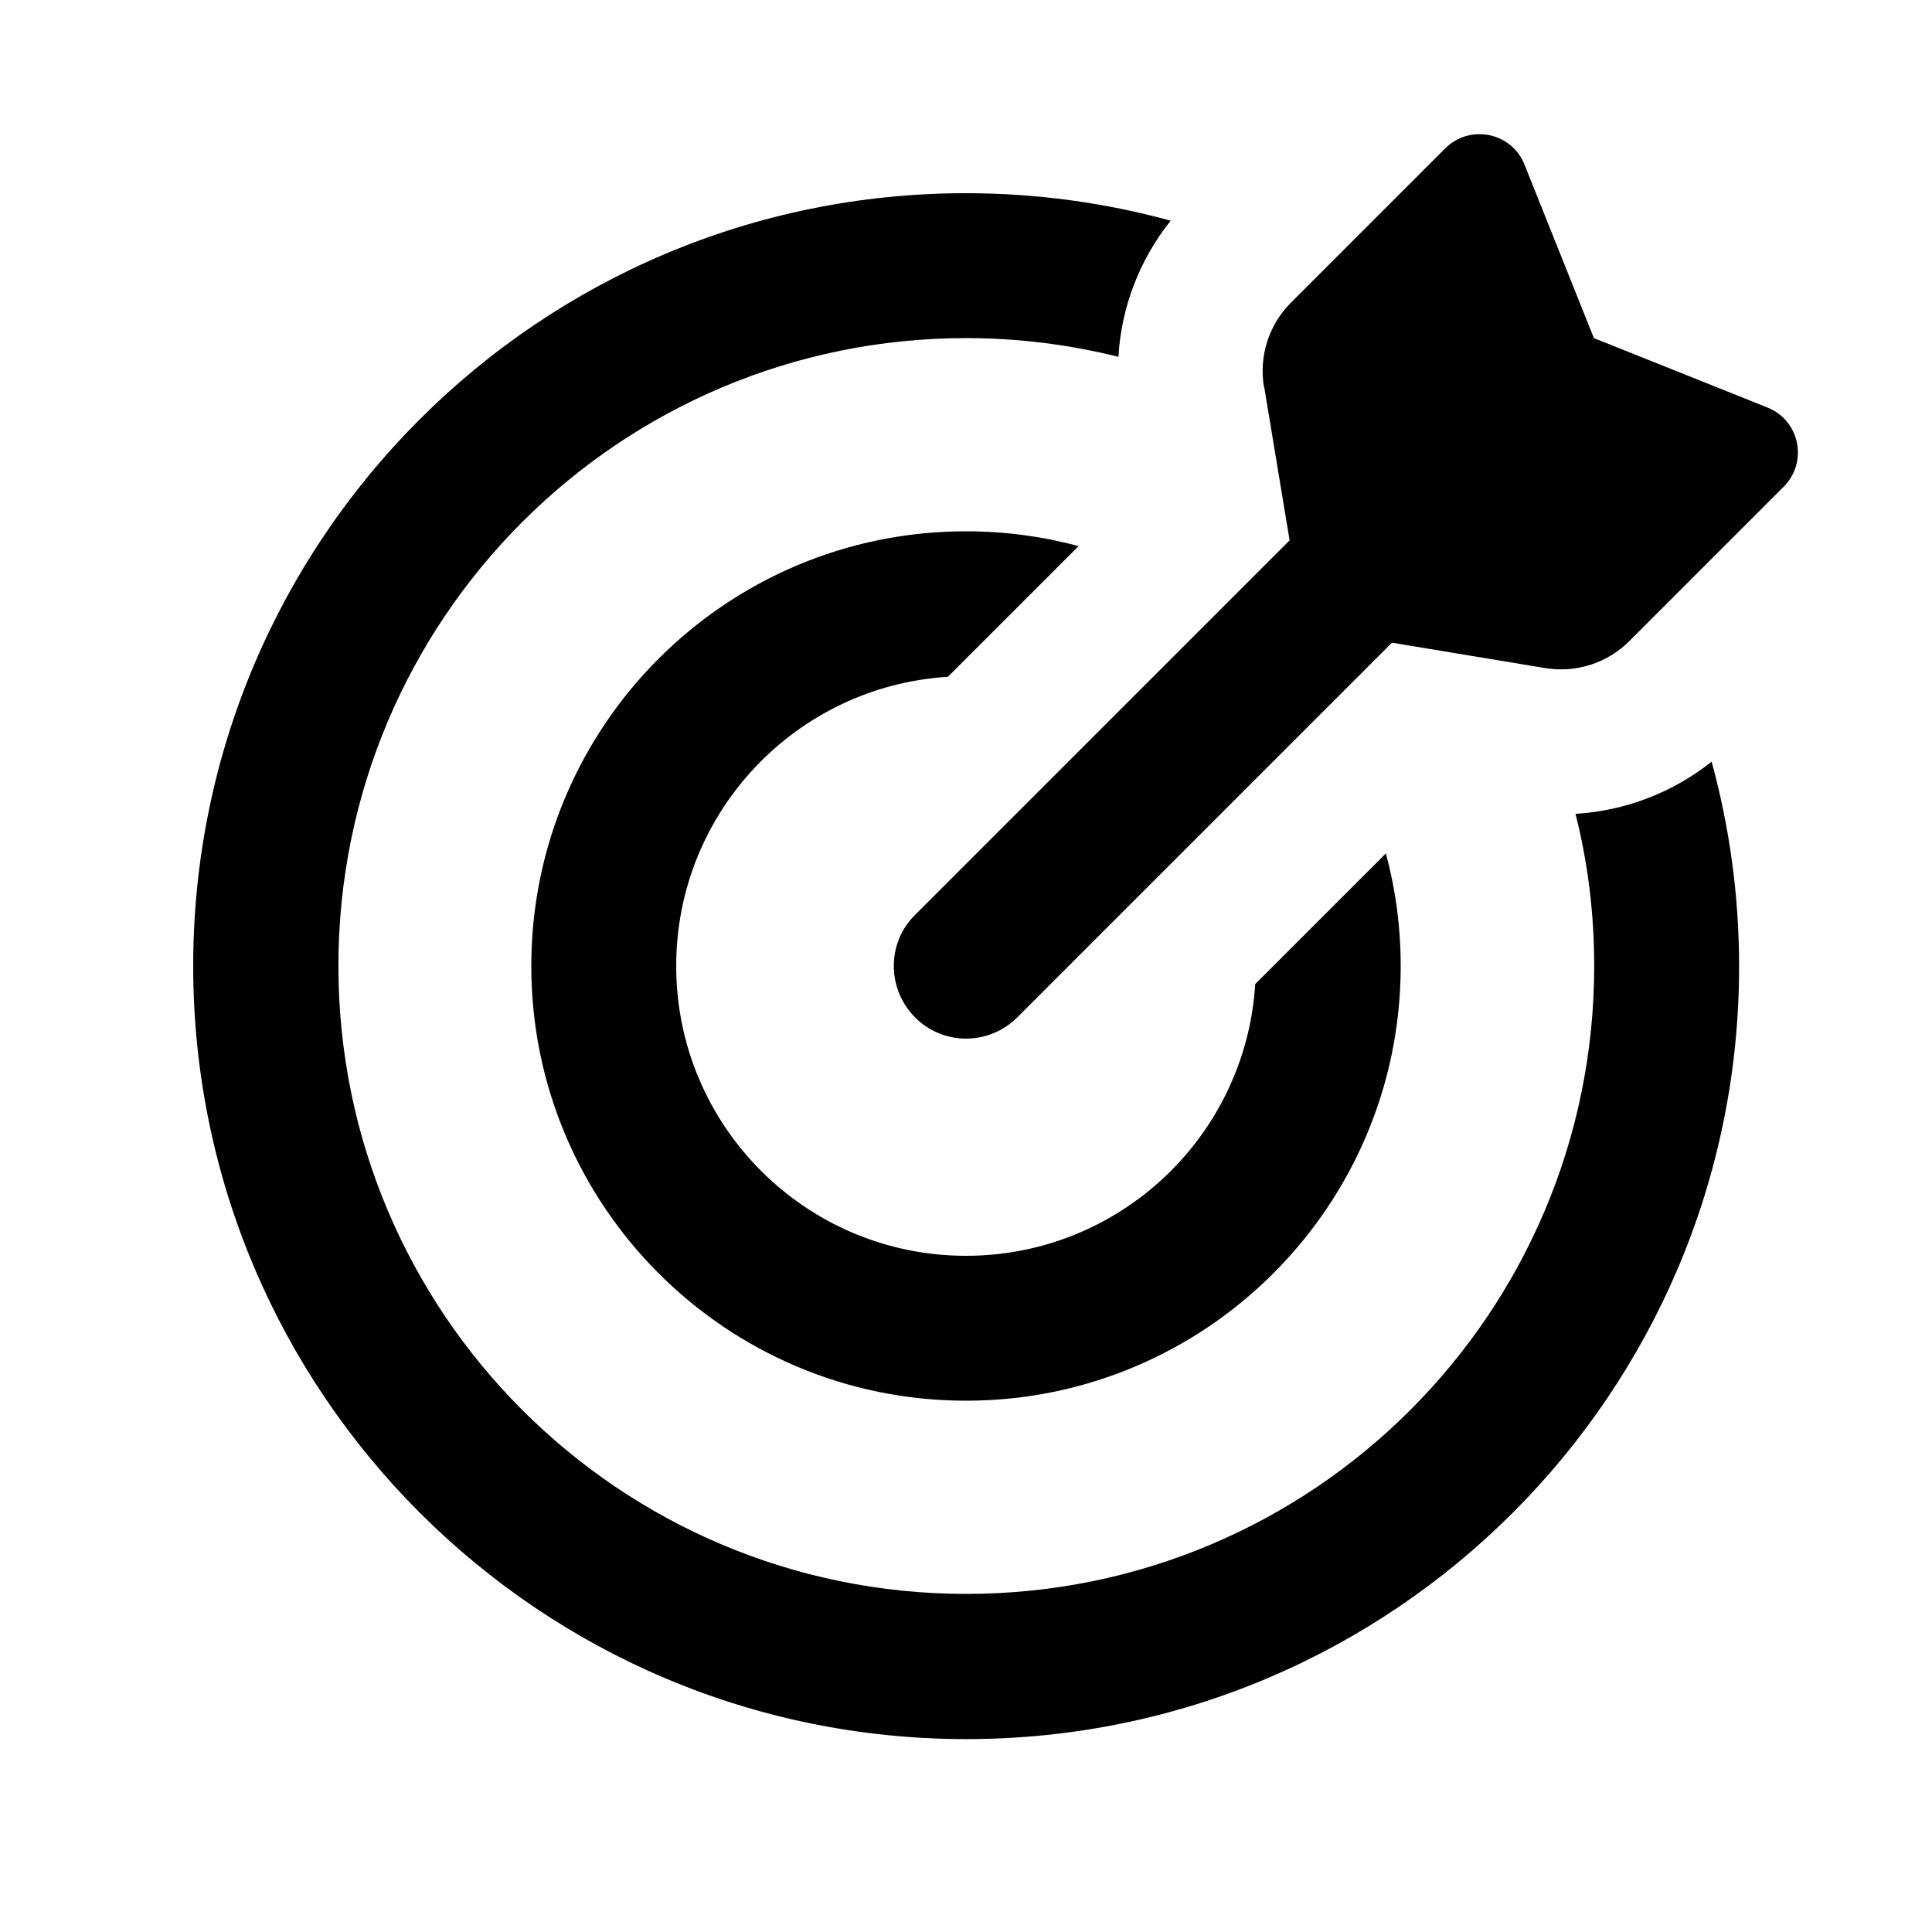 <?xml version="1.0" encoding="UTF-8"?> <svg xmlns="http://www.w3.org/2000/svg" viewBox="0 0 640 640"><path d="M418.7 128.2C417 118 420.3 107.6 427.6 100.3L478.8 49.1C487 41 500.8 43.9 505 54.5L528 112L585.5 135C596.2 139.3 599 153 590.9 161.2L539.7 212.4C532.4 219.7 522 223 511.8 221.3L461.1 212.9L337 337C327.6 346.4 312.4 346.4 303.1 337C293.8 327.6 293.7 312.4 303.1 303.1L427.2 179L418.8 128.3zM521.9 269.6C538.3 268.6 554.1 262.6 567 252.3C572.9 273.9 576.1 296.6 576.1 320.1C576.1 461.5 461.5 576.1 320.1 576.1C178.7 576.1 64 461.4 64 320C64 178.6 178.6 64 320 64C343.5 64 366.2 67.2 387.8 73.1C377.5 86 371.4 101.8 370.5 118.2C354.4 114.2 337.5 112 320.1 112C205.2 112 112.1 205.1 112.1 320C112.1 434.9 205.2 528 320.1 528C435 528 528.1 434.9 528.1 320C528.1 302.6 526 285.7 521.9 269.6zM320 176C332.9 176 345.4 177.7 357.3 180.9L314 224.2C263.8 227.3 224 269 224 320C224 373 267 416 320 416C371 416 412.7 376.2 415.8 326L459.1 282.7C462.3 294.6 464 307.1 464 320C464 399.5 399.5 464 320 464C240.5 464 176 399.5 176 320C176 240.5 240.5 176 320 176z"></path></svg> 